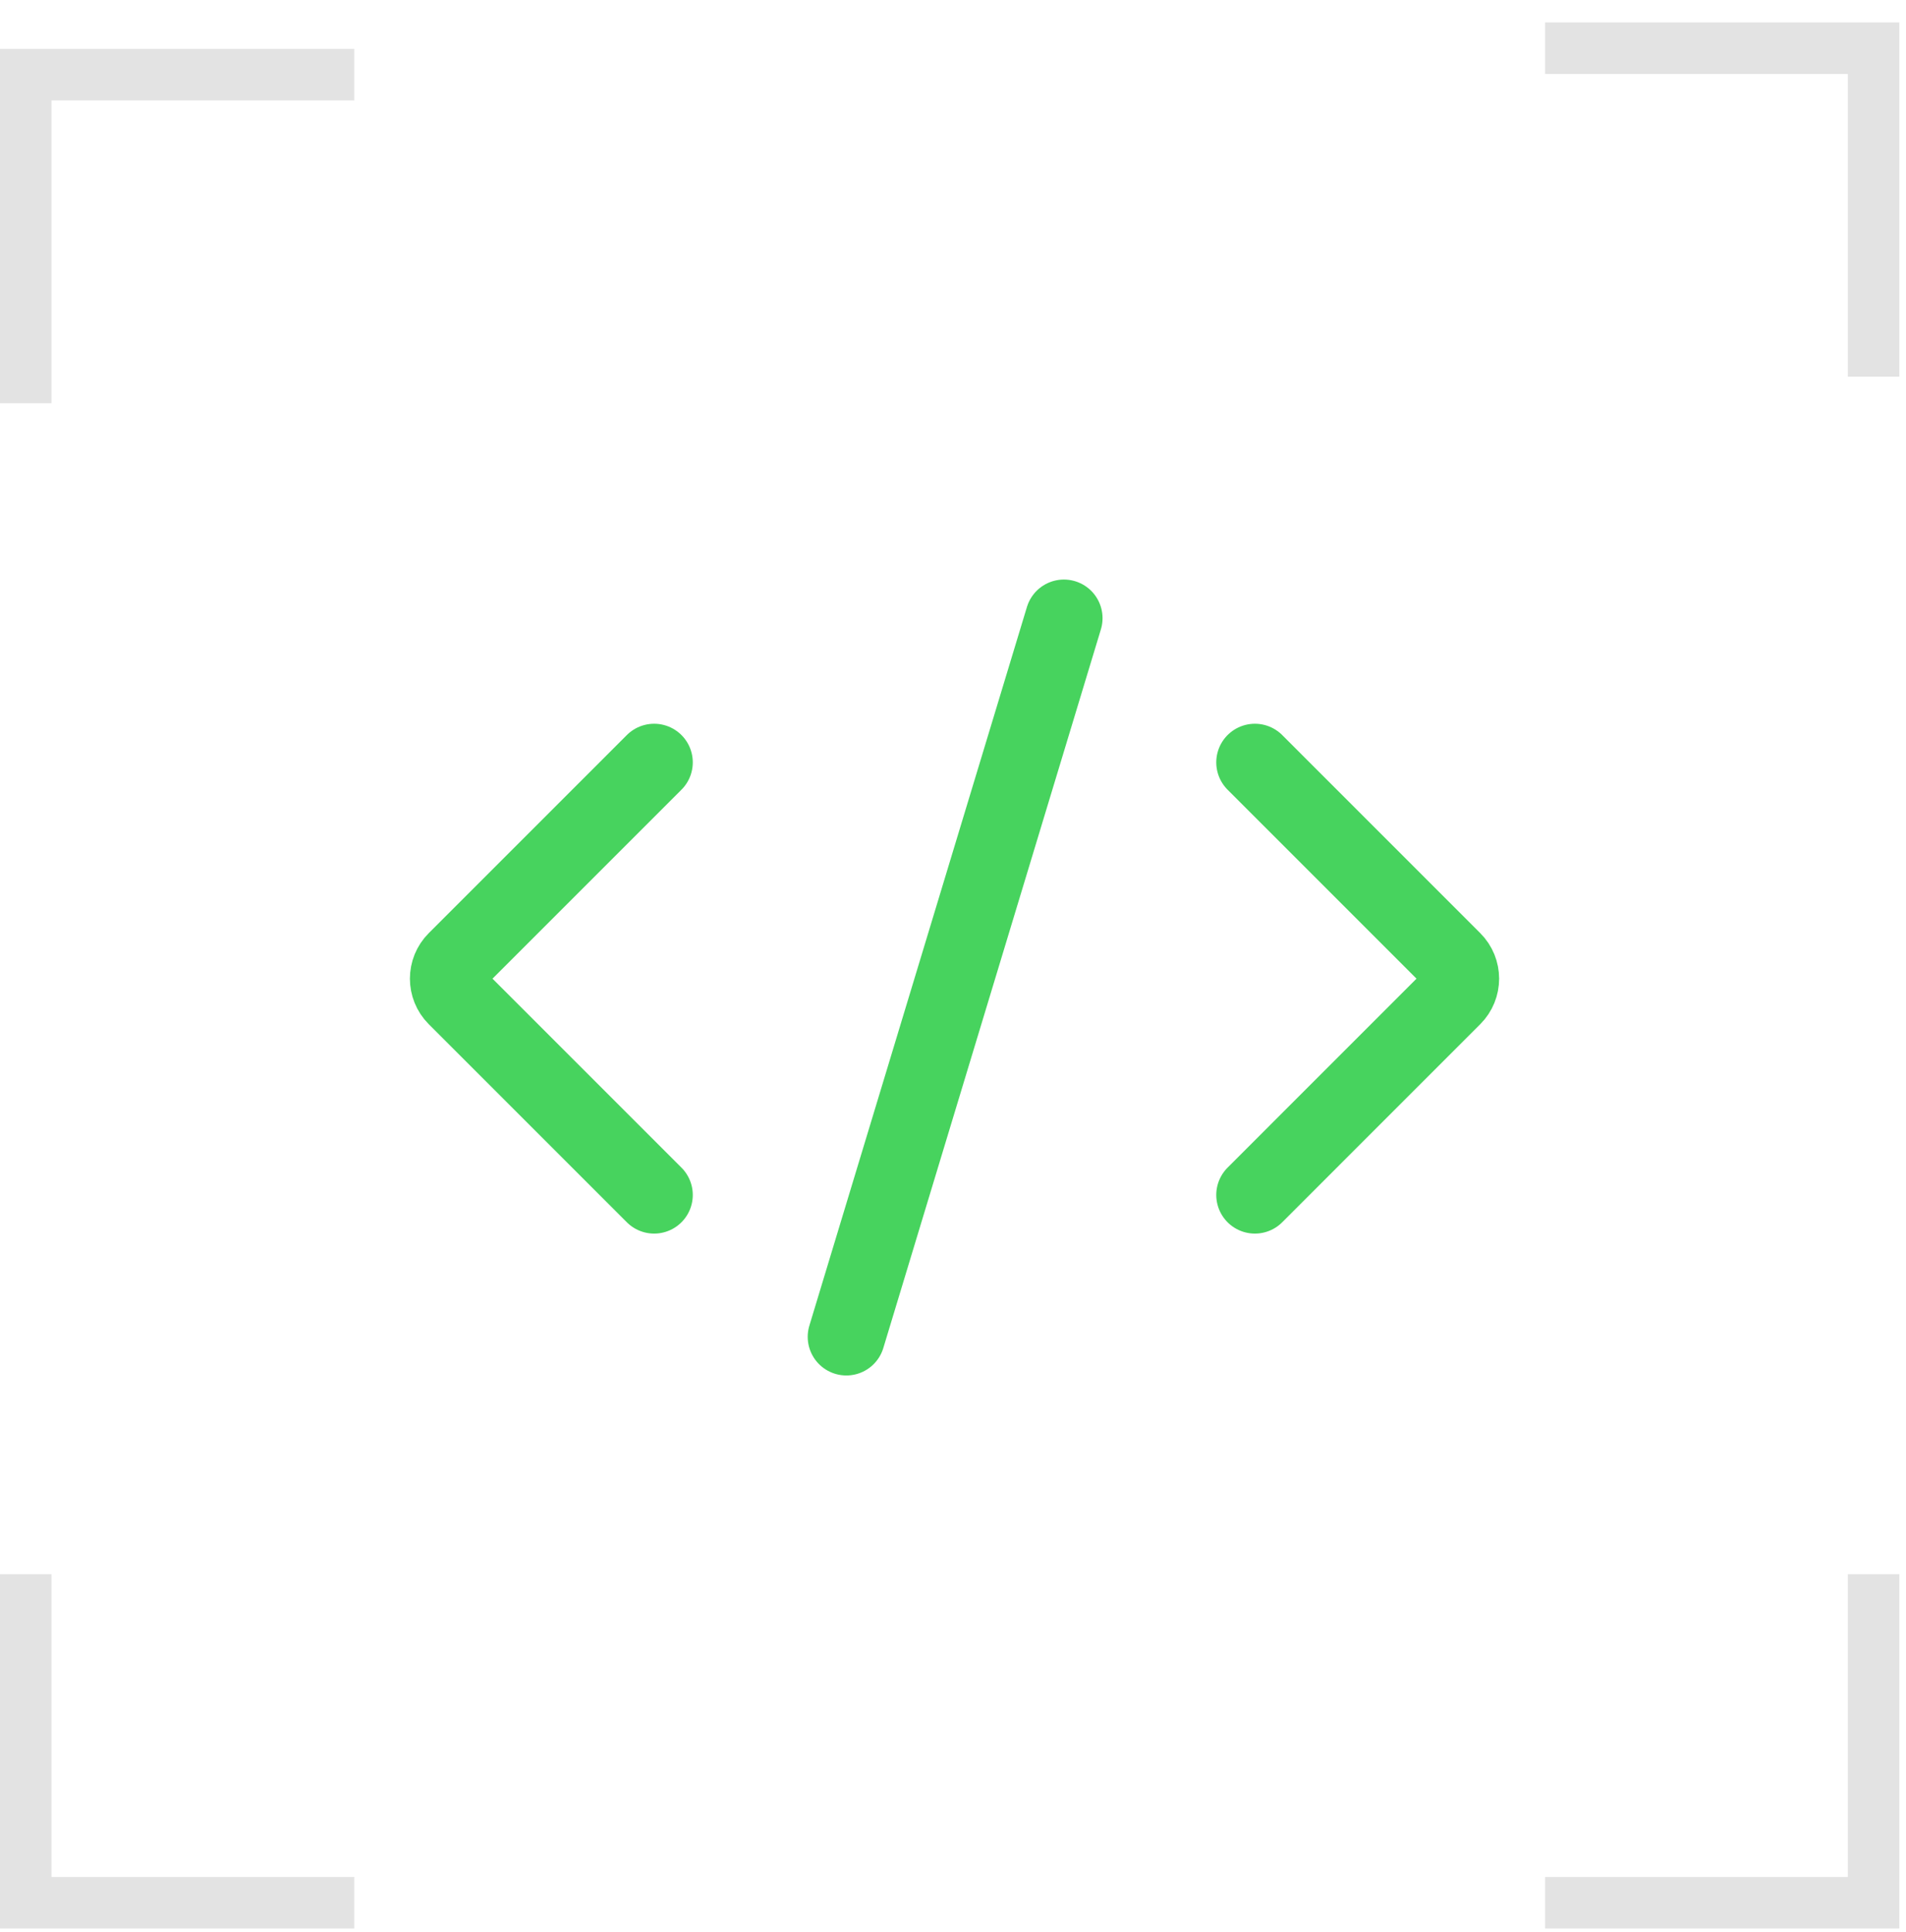 <svg width="74" height="75" viewBox="0 0 74 75" fill="none" xmlns="http://www.w3.org/2000/svg">
<path fill-rule="evenodd" clip-rule="evenodd" d="M0 1.899H13.754V3.899H2V15.653H0V1.899Z" fill="#E3E3E3"/>
<path fill-rule="evenodd" clip-rule="evenodd" d="M0 74.871H13.754V72.871H2V61.117H0V74.871Z" fill="#E3E3E3"/>
<path fill-rule="evenodd" clip-rule="evenodd" d="M73.742 74.871H59.988V72.871H71.742V61.117H73.742V74.871Z" fill="#E3E3E3"/>
<path fill-rule="evenodd" clip-rule="evenodd" d="M73.742 0.871H59.988V2.871H71.742V14.625H73.742V0.871Z" fill="#E3E3E3"/>
<path d="M25.397 29.598L17.707 37.288C17.317 37.678 17.317 38.311 17.707 38.702L25.397 46.392" stroke="#47D35E" stroke-width="3" stroke-linecap="round"/>
<path d="M48.721 29.598L56.41 37.288C56.801 37.678 56.801 38.311 56.41 38.702L48.721 46.392" stroke="#47D35E" stroke-width="3" stroke-linecap="round"/>
<path d="M32.859 51.9L41.306 24" stroke="#47D35E" stroke-width="3" stroke-linecap="round"/>
</svg>
